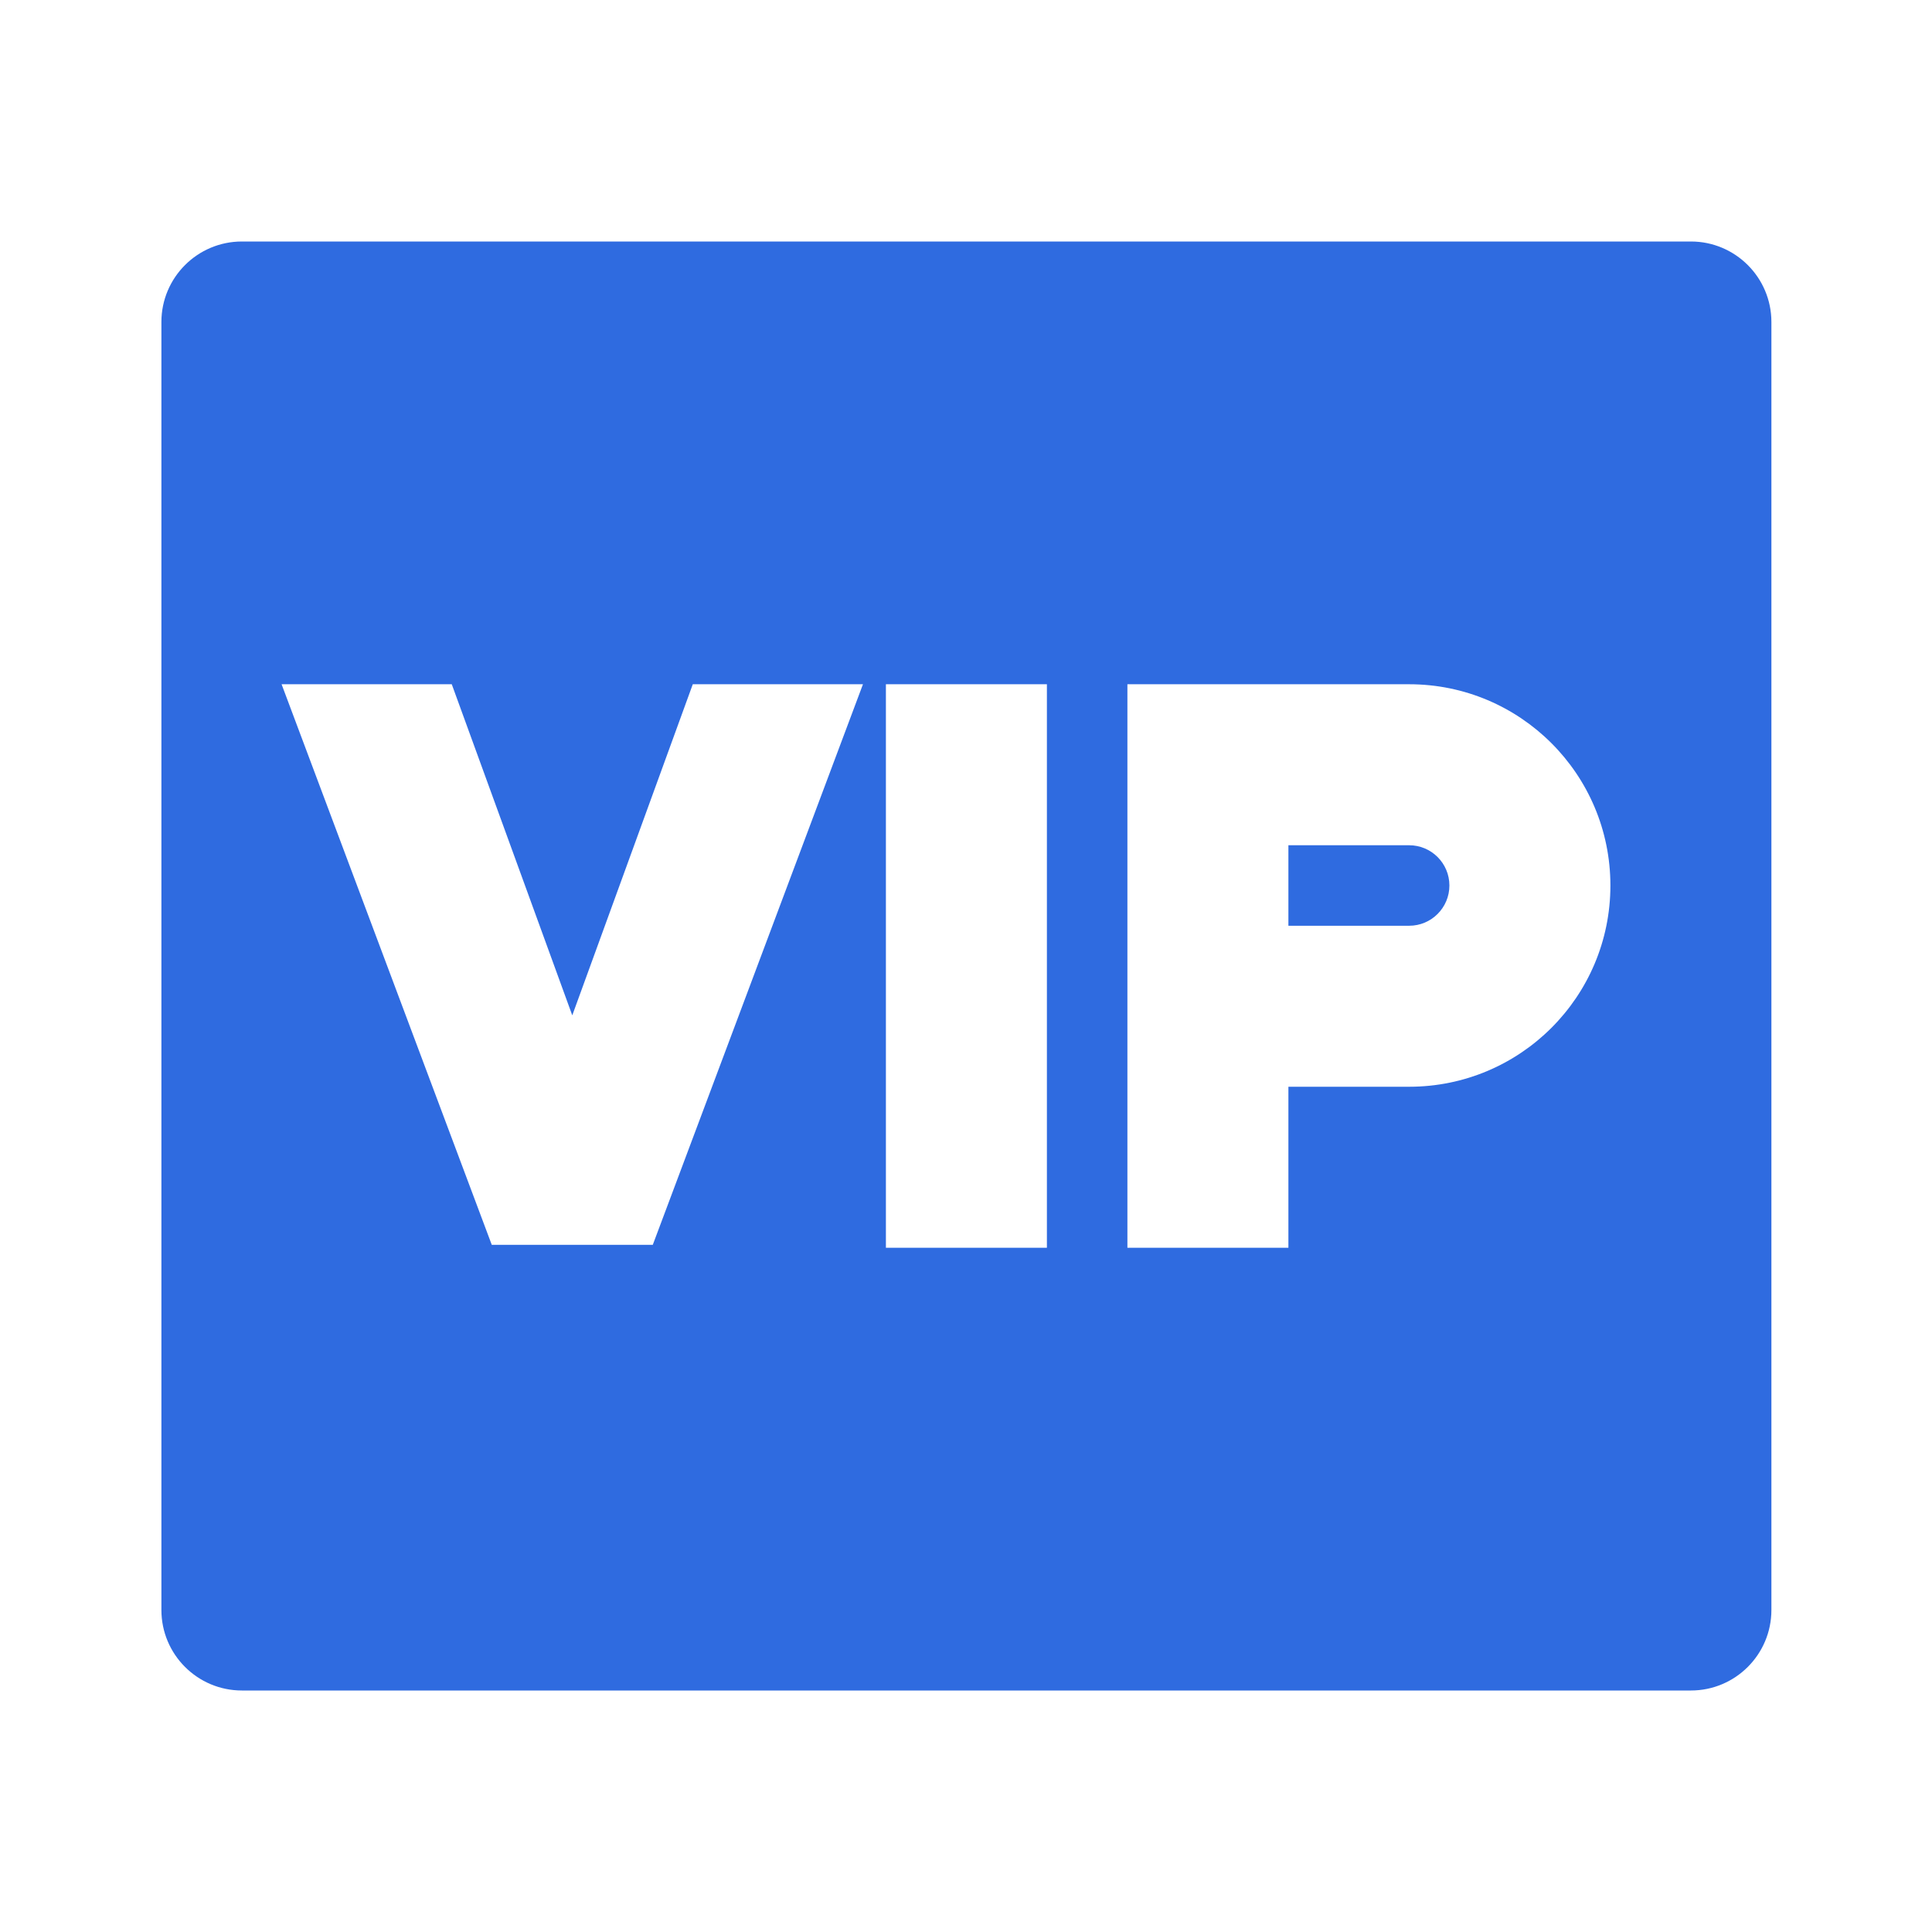<svg xmlns="http://www.w3.org/2000/svg" viewBox="0 0 24 24"><path d="M3.005 3H21.005C21.557 3 22.005 3.448 22.005 4V20C22.005 20.552 21.557 21 21.005 21H3.005C2.453 21 2.005 20.552 2.005 20V4C2.005 3.448 2.453 3 3.005 3ZM11.005 8.5V15.5H13.005V8.5H11.005ZM10.72 8.5H8.606L7.109 12.613L5.612 8.5H3.498L6.109 15.464H8.109L10.72 8.5ZM16.005 13.5H17.505C18.886 13.5 20.005 12.381 20.005 11C20.005 9.619 18.886 8.5 17.505 8.5H14.005V15.5H16.005V13.5ZM16.005 11.5V10.5H17.505C17.781 10.5 18.005 10.724 18.005 11C18.005 11.276 17.781 11.5 17.505 11.5H16.005Z" fill="rgba(47,107,224,1)"></path></svg>